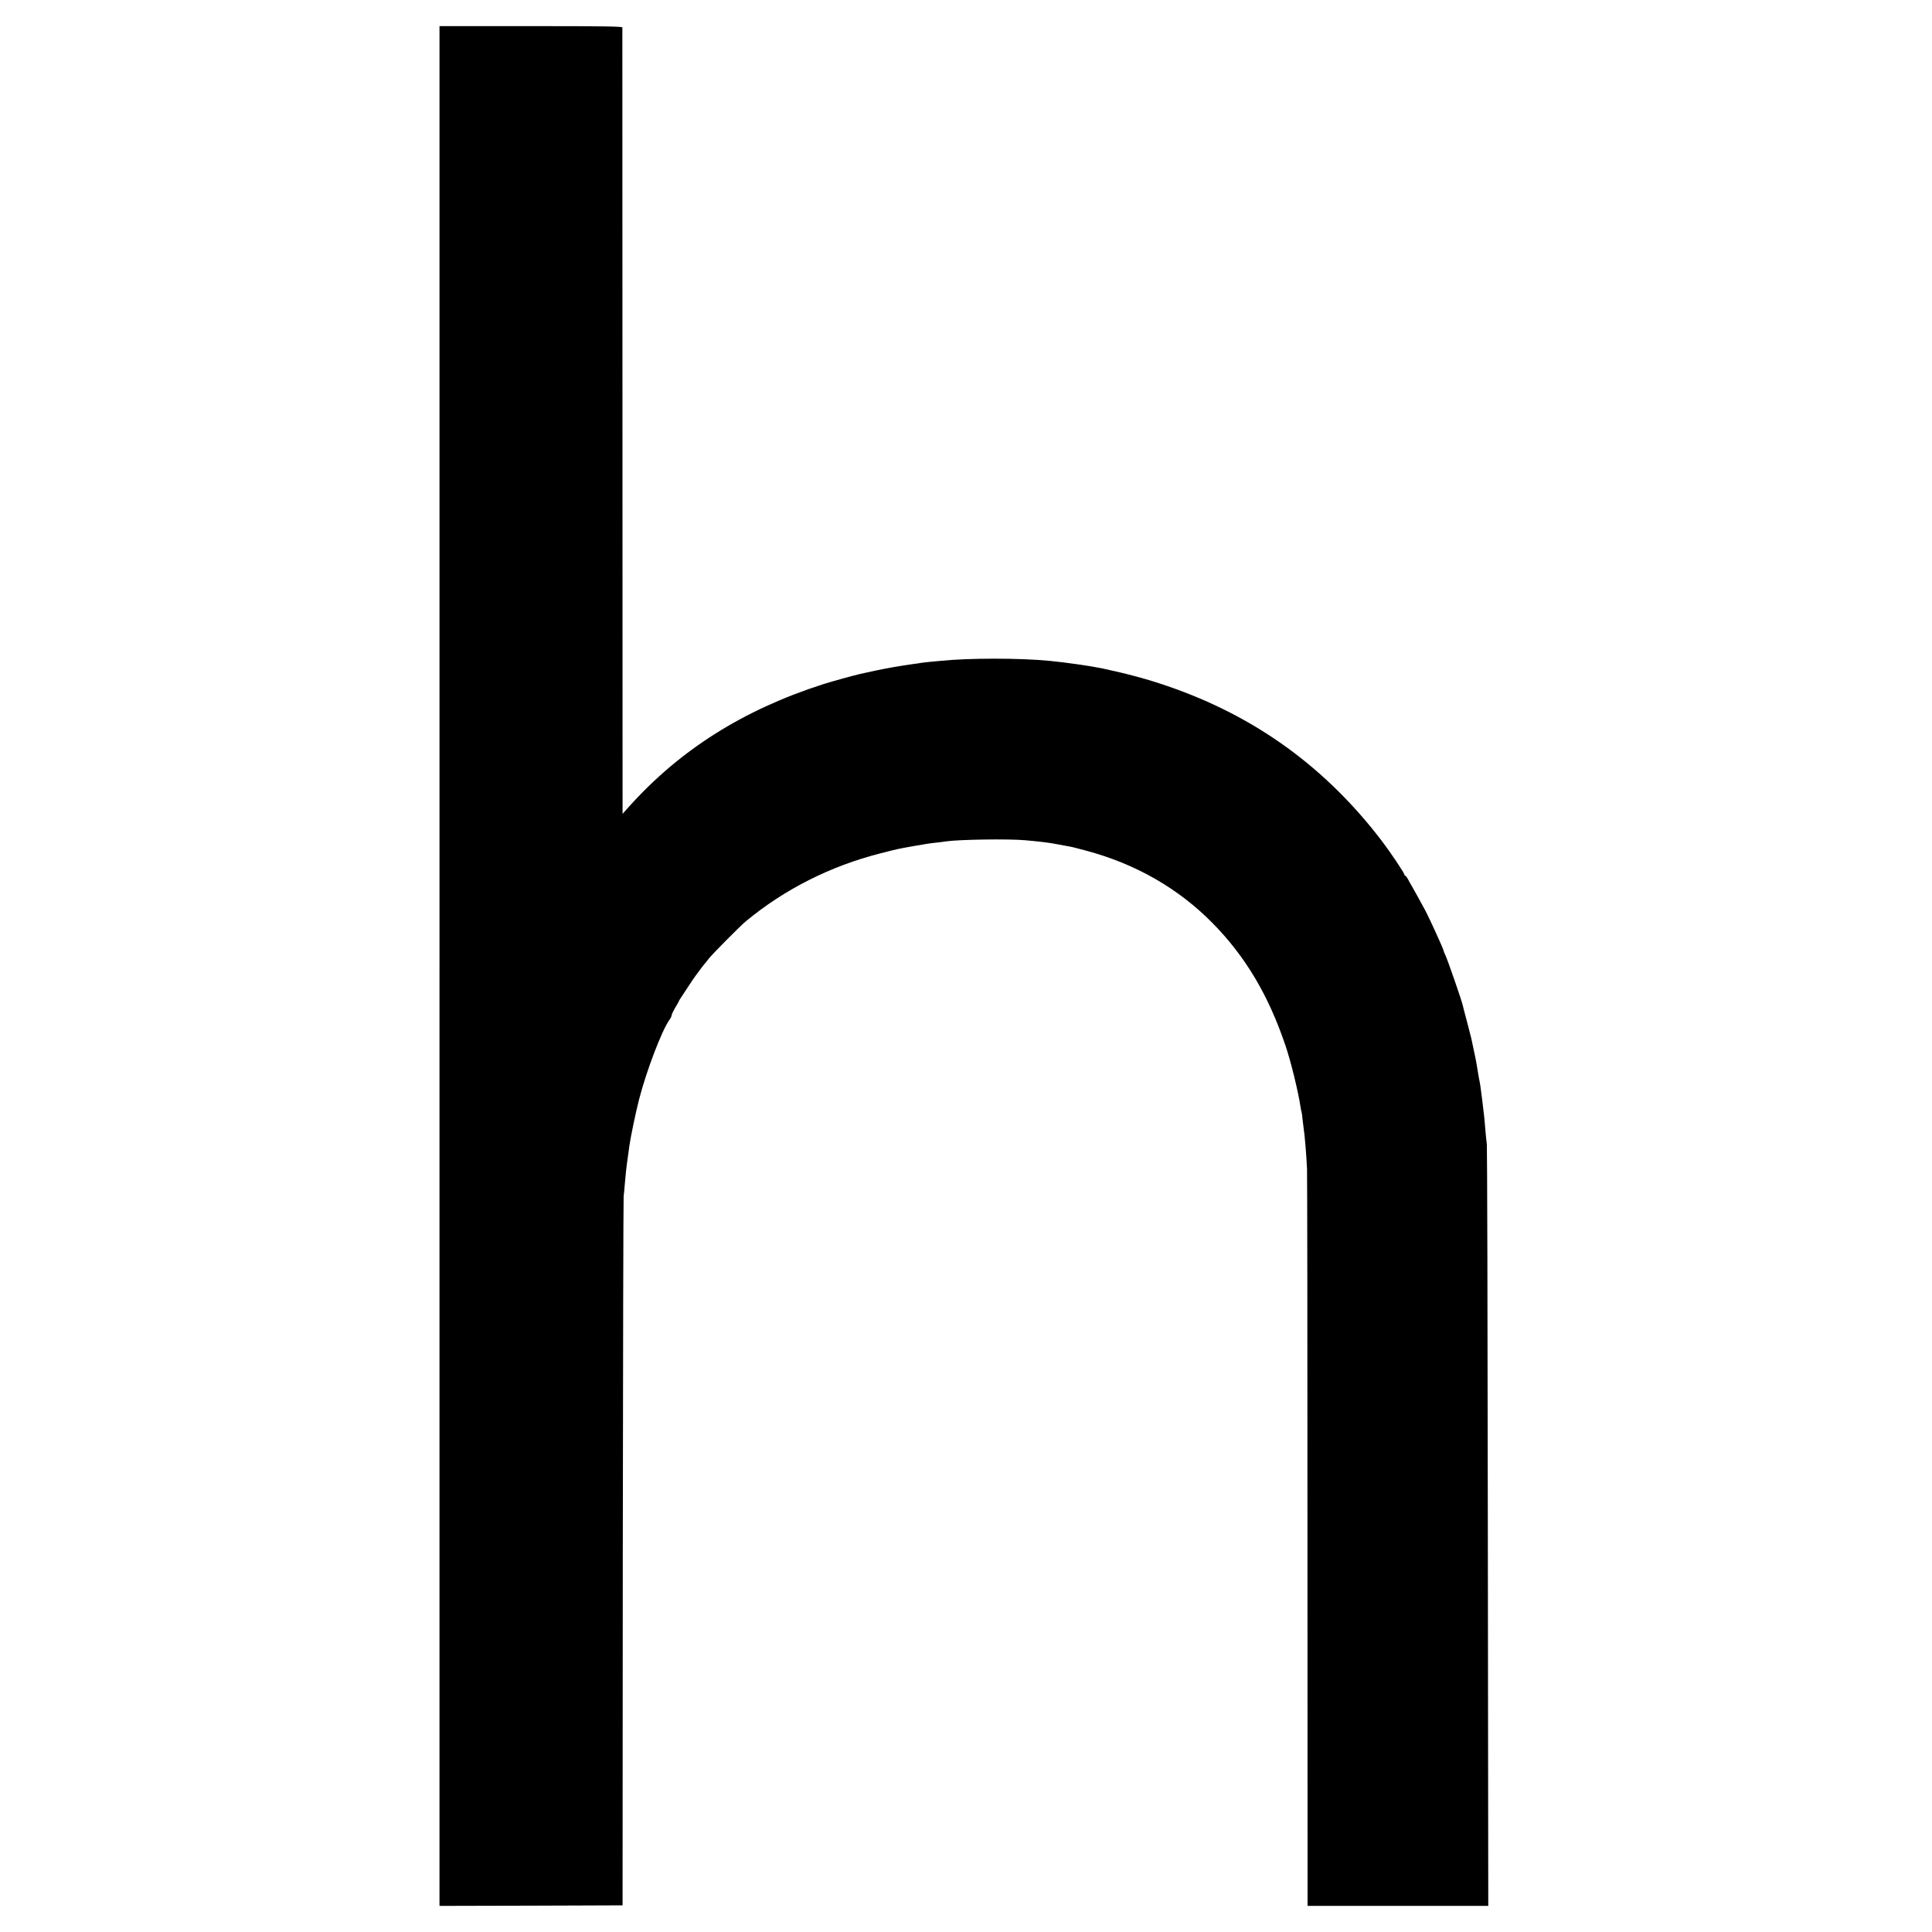 <?xml version="1.0" standalone="no"?>
<!DOCTYPE svg PUBLIC "-//W3C//DTD SVG 20010904//EN"
 "http://www.w3.org/TR/2001/REC-SVG-20010904/DTD/svg10.dtd">
<svg version="1.0" xmlns="http://www.w3.org/2000/svg"
 width="1776pt" height="1776pt" viewBox="0 0 1776 1776"
 preserveAspectRatio="xMidYMid meet">
<g transform="translate(0,1776) scale(0.1,-0.1)"
fill="#000000" stroke="none">
<path d="M4040 8880 l0 -8640 842 2 841 3 2 3240 c2 1782 5 3258 8 3280 3 22
8 74 11 115 8 92 13 143 27 240 6 41 13 91 15 110 11 79 58 303 89 425 69 266
209 632 278 729 12 16 22 37 22 46 1 10 16 40 33 69 18 28 32 54 32 57 0 2 9
17 19 32 10 15 39 59 64 97 25 39 57 86 71 105 14 19 34 45 43 58 9 13 24 32
32 42 9 10 32 38 50 62 37 45 285 296 336 338 356 295 779 509 1240 626 161
41 147 38 290 64 136 24 155 27 230 35 33 4 71 8 85 11 119 17 574 24 725 10
135 -12 218 -22 290 -36 28 -5 64 -12 80 -15 54 -9 73 -13 187 -44 457 -122
848 -346 1163 -665 302 -306 516 -664 673 -1131 49 -145 116 -419 137 -559 3
-21 7 -41 9 -45 2 -3 7 -36 10 -72 4 -36 9 -76 11 -90 8 -43 26 -260 30 -364
2 -44 4 -1586 4 -3427 l1 -3348 830 0 831 0 -4 3477 c-2 1913 -6 3498 -9 3523
-4 25 -9 81 -13 125 -8 104 -9 115 -29 278 -16 131 -19 149 -31 207 -2 14 -7
41 -10 60 -9 54 -17 103 -22 125 -3 11 -11 52 -19 90 -8 39 -17 79 -19 90 -3
11 -21 81 -40 155 -20 74 -38 144 -40 154 -10 44 -138 414 -156 450 -10 22
-19 43 -19 48 0 12 -129 295 -165 363 -45 84 -110 201 -127 230 -10 17 -26 45
-35 63 -9 17 -20 32 -25 32 -4 0 -8 5 -8 10 0 14 -127 204 -204 305 -518 681
-1168 1152 -1973 1428 -182 63 -363 112 -601 163 -102 21 -334 55 -482 69
-275 27 -746 27 -1005 0 -16 -1 -60 -6 -97 -9 -37 -4 -75 -8 -85 -10 -10 -2
-40 -7 -68 -10 -110 -15 -236 -37 -350 -61 -66 -15 -128 -28 -137 -30 -50 -11
-265 -70 -343 -95 -733 -236 -1311 -601 -1781 -1123 l-61 -68 -1 3608 c0 1984
-1 3614 -1 3621 -1 9 -176 12 -841 12 l-840 0 0 -8640z"/>
</g>
</svg>

